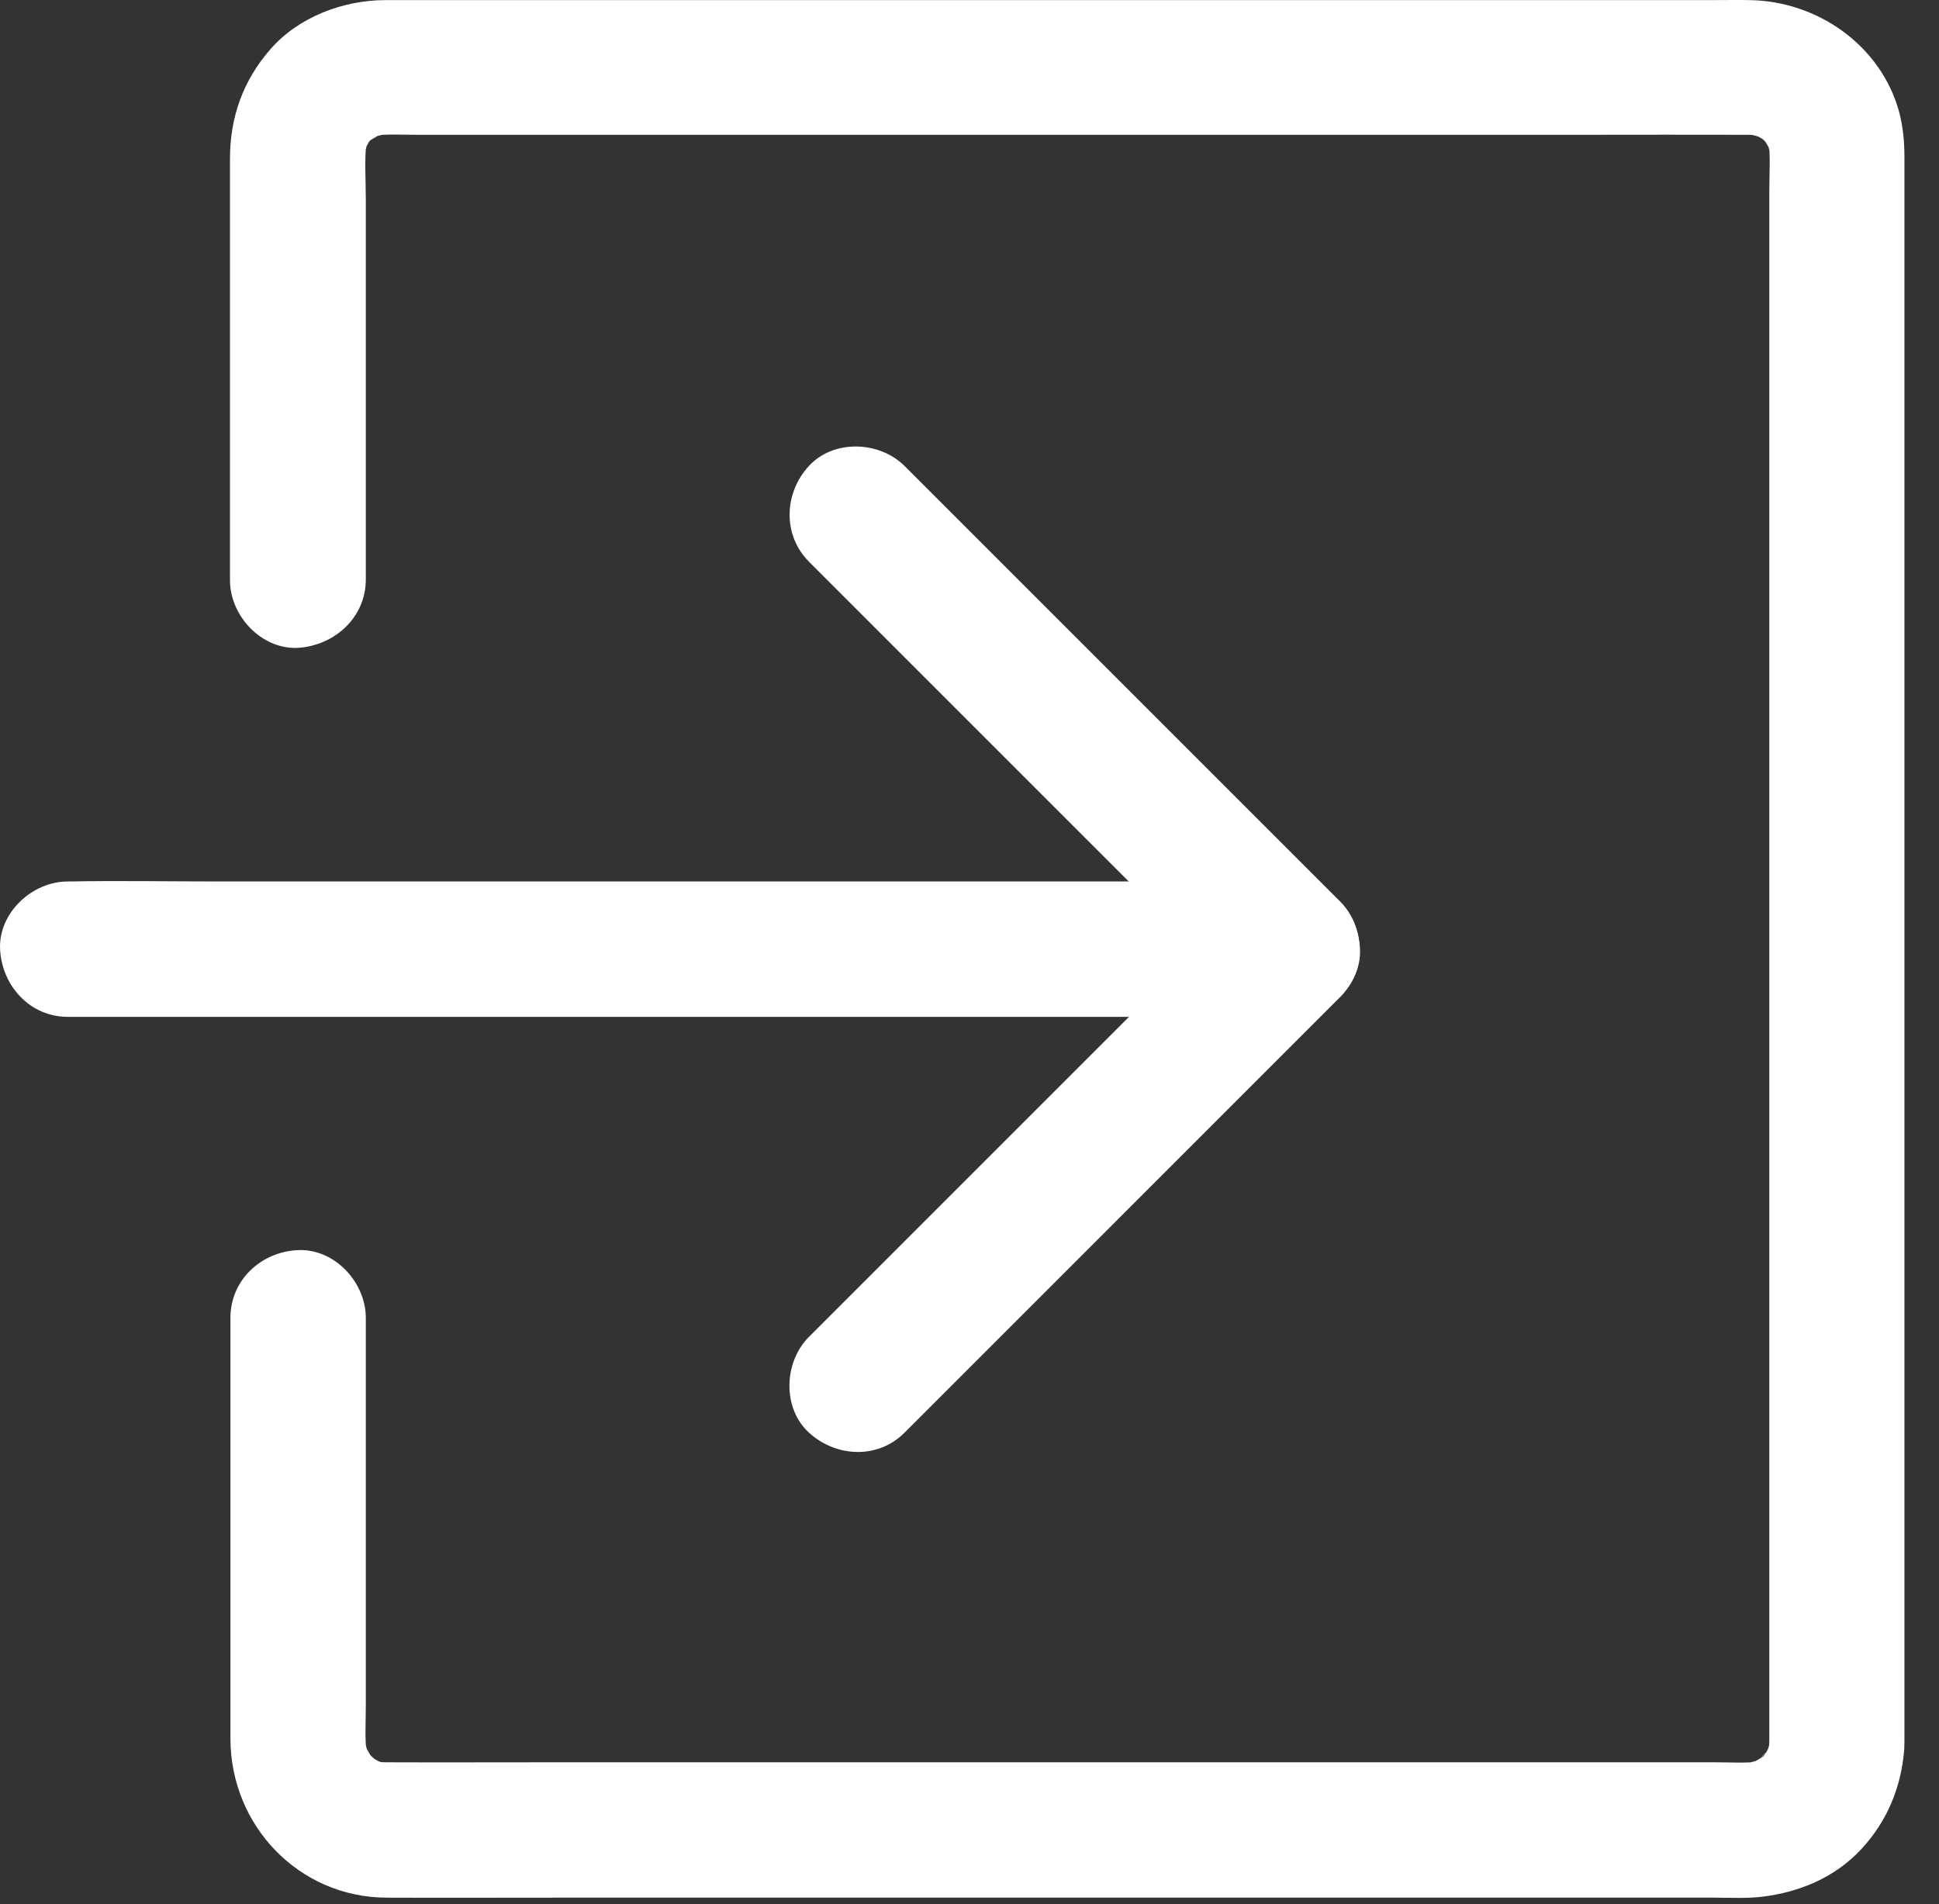 <svg width="56" height="55" viewBox="0 0 56 55" fill="none" xmlns="http://www.w3.org/2000/svg">
<rect x="0" y="0" width="56" height="55" fill="#333333" stroke="none"/>
<path d="M10.565 16.738C10.565 15.304 10.565 13.877 10.565 12.443C10.565 10.215 10.565 7.986 10.565 5.757C10.565 5.184 10.519 4.584 10.591 4.011C10.565 4.187 10.545 4.356 10.519 4.532C10.552 4.33 10.604 4.141 10.682 3.952C10.617 4.108 10.552 4.265 10.486 4.421C10.545 4.291 10.617 4.174 10.682 4.05C10.825 3.789 10.395 4.363 10.552 4.213C10.604 4.167 10.643 4.108 10.695 4.056C10.734 4.017 10.78 3.985 10.819 3.946C11.034 3.73 10.499 4.148 10.656 4.069C10.793 4.004 10.917 3.906 11.06 3.841C10.904 3.906 10.747 3.972 10.591 4.037C10.806 3.946 11.027 3.887 11.255 3.848C11.079 3.874 10.91 3.893 10.734 3.919C11.177 3.867 11.64 3.893 12.083 3.893C13.028 3.893 13.973 3.893 14.918 3.893C18.078 3.893 21.239 3.893 24.4 3.893C28.238 3.893 32.07 3.893 35.908 3.893C39.193 3.893 42.484 3.893 45.768 3.893C47.339 3.893 48.916 3.887 50.486 3.893C50.623 3.893 50.754 3.9 50.89 3.919C50.714 3.893 50.545 3.874 50.369 3.848C50.604 3.887 50.819 3.946 51.04 4.037C50.884 3.972 50.727 3.906 50.571 3.841C50.701 3.9 50.825 3.965 50.949 4.043C51.021 4.089 51.242 4.258 50.956 4.043C50.669 3.822 50.897 4.004 50.949 4.056C50.988 4.095 51.027 4.141 51.066 4.18C51.288 4.395 50.864 3.861 50.943 4.017C51.014 4.154 51.105 4.278 51.171 4.421C51.105 4.265 51.04 4.108 50.975 3.952C51.053 4.141 51.105 4.33 51.145 4.532C51.118 4.356 51.099 4.187 51.073 4.011C51.138 4.506 51.099 5.021 51.099 5.523C51.099 6.624 51.099 7.732 51.099 8.833C51.099 10.482 51.099 12.131 51.099 13.786C51.099 15.806 51.099 17.826 51.099 19.846C51.099 22.075 51.099 24.304 51.099 26.533C51.099 28.774 51.099 31.01 51.099 33.251C51.099 35.337 51.099 37.422 51.099 39.508C51.099 41.267 51.099 43.02 51.099 44.779C51.099 46.031 51.099 47.288 51.099 48.54C51.099 49.12 51.099 49.693 51.099 50.273C51.099 50.41 51.092 50.547 51.073 50.69C51.099 50.514 51.118 50.345 51.145 50.169C51.112 50.371 51.053 50.566 50.975 50.762C51.04 50.605 51.105 50.449 51.171 50.293C51.112 50.423 51.047 50.553 50.969 50.677C50.845 50.873 50.74 50.84 51.066 50.56C51.014 50.605 50.969 50.671 50.916 50.716C50.897 50.736 50.773 50.866 50.76 50.866C50.754 50.866 51.223 50.553 50.91 50.742C50.773 50.827 50.636 50.905 50.486 50.971C50.643 50.905 50.799 50.84 50.956 50.775C50.76 50.853 50.571 50.905 50.362 50.944C50.538 50.918 50.708 50.899 50.884 50.873C50.441 50.931 49.978 50.899 49.535 50.899C48.59 50.899 47.645 50.899 46.7 50.899C43.539 50.899 40.379 50.899 37.218 50.899C33.38 50.899 29.548 50.899 25.71 50.899C22.425 50.899 19.134 50.899 15.85 50.899C14.279 50.899 12.702 50.905 11.132 50.899C10.995 50.899 10.864 50.892 10.728 50.873C10.904 50.899 11.073 50.918 11.249 50.944C11.047 50.912 10.851 50.853 10.662 50.775C10.819 50.84 10.975 50.905 11.132 50.971C11.001 50.912 10.877 50.834 10.754 50.768C10.467 50.619 11.106 51.094 10.877 50.866C10.825 50.814 10.773 50.768 10.721 50.716C10.701 50.697 10.571 50.566 10.578 50.56C10.584 50.547 10.89 51.029 10.708 50.716C10.63 50.58 10.552 50.443 10.486 50.299C10.552 50.456 10.617 50.612 10.682 50.768C10.604 50.573 10.552 50.384 10.519 50.175C10.545 50.351 10.565 50.521 10.591 50.697C10.532 50.221 10.565 49.726 10.565 49.25C10.565 48.279 10.565 47.315 10.565 46.344C10.565 44.102 10.565 41.86 10.565 39.618C10.565 39.097 10.565 38.582 10.565 38.061C10.565 37.038 9.665 36.06 8.61 36.106C7.547 36.151 6.655 36.966 6.655 38.061C6.655 40.883 6.655 43.704 6.655 46.52C6.655 47.751 6.655 48.989 6.655 50.221C6.661 52.73 8.629 54.796 11.158 54.809C12.767 54.815 14.377 54.809 15.987 54.809C19.291 54.809 22.601 54.809 25.905 54.809C29.717 54.809 33.53 54.809 37.342 54.809C40.477 54.809 43.605 54.809 46.739 54.809C47.678 54.809 48.616 54.809 49.554 54.809C49.998 54.809 50.447 54.835 50.884 54.783C51.966 54.652 52.976 54.235 53.738 53.427C54.501 52.613 54.911 51.622 54.996 50.521C55.002 50.391 55.002 50.26 55.002 50.13C55.002 49.556 55.002 48.976 55.002 48.403C55.002 45.894 55.002 43.385 55.002 40.87C55.002 37.279 55.002 33.681 55.002 30.091C55.002 26.291 55.002 22.492 55.002 18.693C55.002 15.565 55.002 12.43 55.002 9.302C55.002 7.719 55.002 6.129 55.002 4.545C55.002 4.108 54.963 3.672 54.853 3.248C54.331 1.313 52.493 0.029 50.525 0.003C50.167 -0.004 49.802 0.003 49.437 0.003C47.039 0.003 44.641 0.003 42.243 0.003C38.6 0.003 34.963 0.003 31.321 0.003C27.626 0.003 23.937 0.003 20.242 0.003C17.681 0.003 15.126 0.003 12.565 0.003C12.083 0.003 11.601 0.003 11.119 0.003C9.9 0.009 8.616 0.492 7.802 1.43C7.02 2.329 6.642 3.385 6.642 4.578C6.642 7.738 6.642 10.899 6.642 14.059C6.642 14.959 6.642 15.858 6.642 16.758C6.642 17.781 7.541 18.758 8.597 18.712C9.665 18.647 10.565 17.833 10.565 16.738Z" fill="white"/>
<path d="M23.362 16.222C24.776 17.636 26.196 19.057 27.61 20.471C29.872 22.732 32.127 24.987 34.388 27.248C34.903 27.763 35.424 28.284 35.939 28.799C35.939 27.88 35.939 26.955 35.939 26.036C34.525 27.45 33.104 28.871 31.69 30.285C29.429 32.546 27.174 34.801 24.913 37.062C24.398 37.577 23.876 38.099 23.362 38.613C22.638 39.337 22.586 40.666 23.362 41.377C24.144 42.093 25.356 42.152 26.125 41.377C27.539 39.962 28.959 38.542 30.374 37.128C32.635 34.866 34.89 32.611 37.151 30.35C37.666 29.835 38.187 29.314 38.702 28.799C39.451 28.05 39.451 26.785 38.702 26.036C37.288 24.622 35.867 23.201 34.453 21.787C32.192 19.526 29.937 17.271 27.676 15.01C27.161 14.495 26.64 13.973 26.125 13.459C25.401 12.735 24.072 12.683 23.362 13.459C22.645 14.234 22.593 15.446 23.362 16.222Z" fill="white"/>
<path d="M1.957 29.369C3.13 29.369 4.296 29.369 5.469 29.369C8.284 29.369 11.093 29.369 13.908 29.369C17.31 29.369 20.718 29.369 24.12 29.369C27.066 29.369 30.011 29.369 32.957 29.369C34.391 29.369 35.831 29.395 37.264 29.369C37.284 29.369 37.303 29.369 37.323 29.369C38.346 29.369 39.324 28.47 39.278 27.414C39.232 26.352 38.418 25.459 37.323 25.459C36.15 25.459 34.983 25.459 33.81 25.459C30.995 25.459 28.186 25.459 25.371 25.459C21.97 25.459 18.561 25.459 15.159 25.459C12.214 25.459 9.268 25.459 6.323 25.459C4.889 25.459 3.449 25.433 2.015 25.459C1.996 25.459 1.976 25.459 1.957 25.459C0.933 25.459 -0.044 26.358 0.002 27.414C0.054 28.47 0.862 29.369 1.957 29.369Z" fill="white"/>
</svg>
